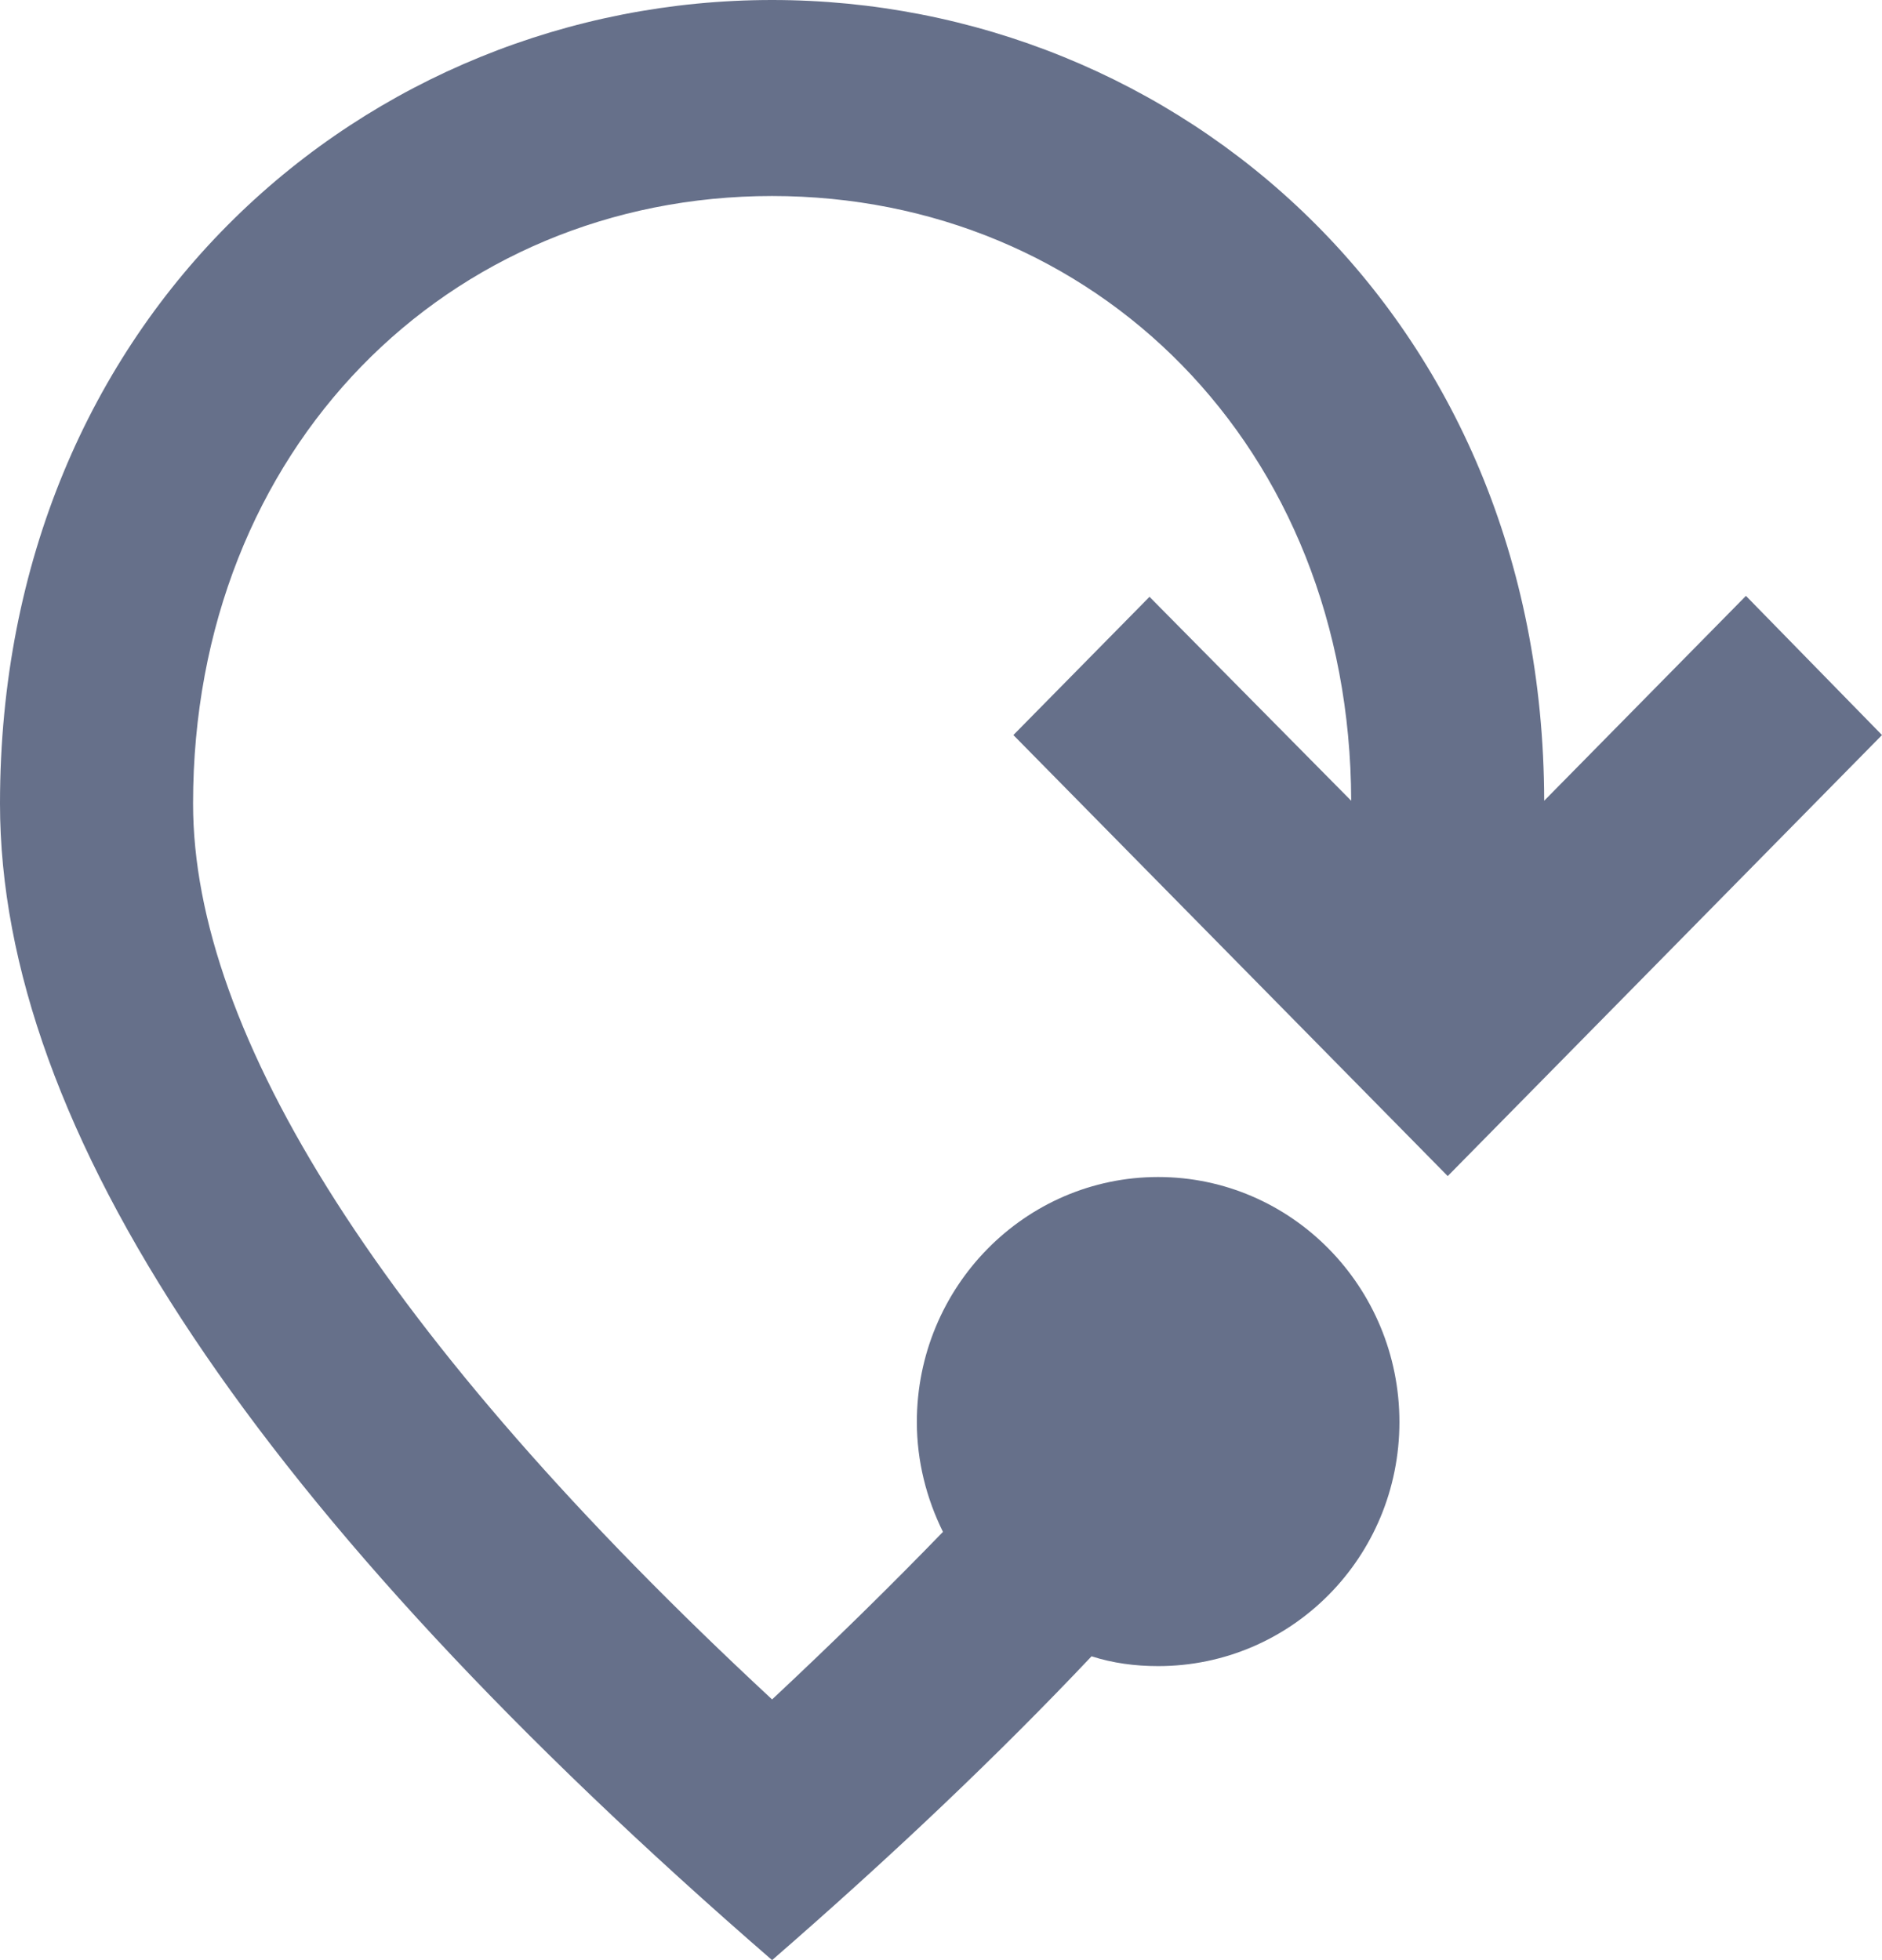 <svg width="24" height="25" viewBox="0 0 24 25" fill="none" xmlns="http://www.w3.org/2000/svg">
<path id="Vector" d="M13.92 21.125C12.739 22.375 11.385 23.663 9.846 25C3.286 19.312 0 14.4 0 10.25C0 4.025 4.677 0 9.846 0C15.003 0 19.68 4.013 19.692 10.213L22.265 7.6L24 9.375L18.462 15L12.923 9.375L14.659 7.612L17.231 10.213C17.218 5.688 13.957 2.5 9.846 2.5C5.723 2.5 2.462 5.713 2.462 10.25C2.462 13.175 4.862 17.05 9.846 21.675C10.634 20.938 11.36 20.225 12.025 19.538C11.815 19.113 11.692 18.637 11.692 18.137C11.692 16.413 13.071 15.012 14.769 15.012C16.468 15.012 17.846 16.413 17.846 18.137C17.846 19.863 16.468 21.25 14.769 21.25C14.474 21.25 14.191 21.212 13.92 21.125Z" fill="#66708A"/>
</svg>
